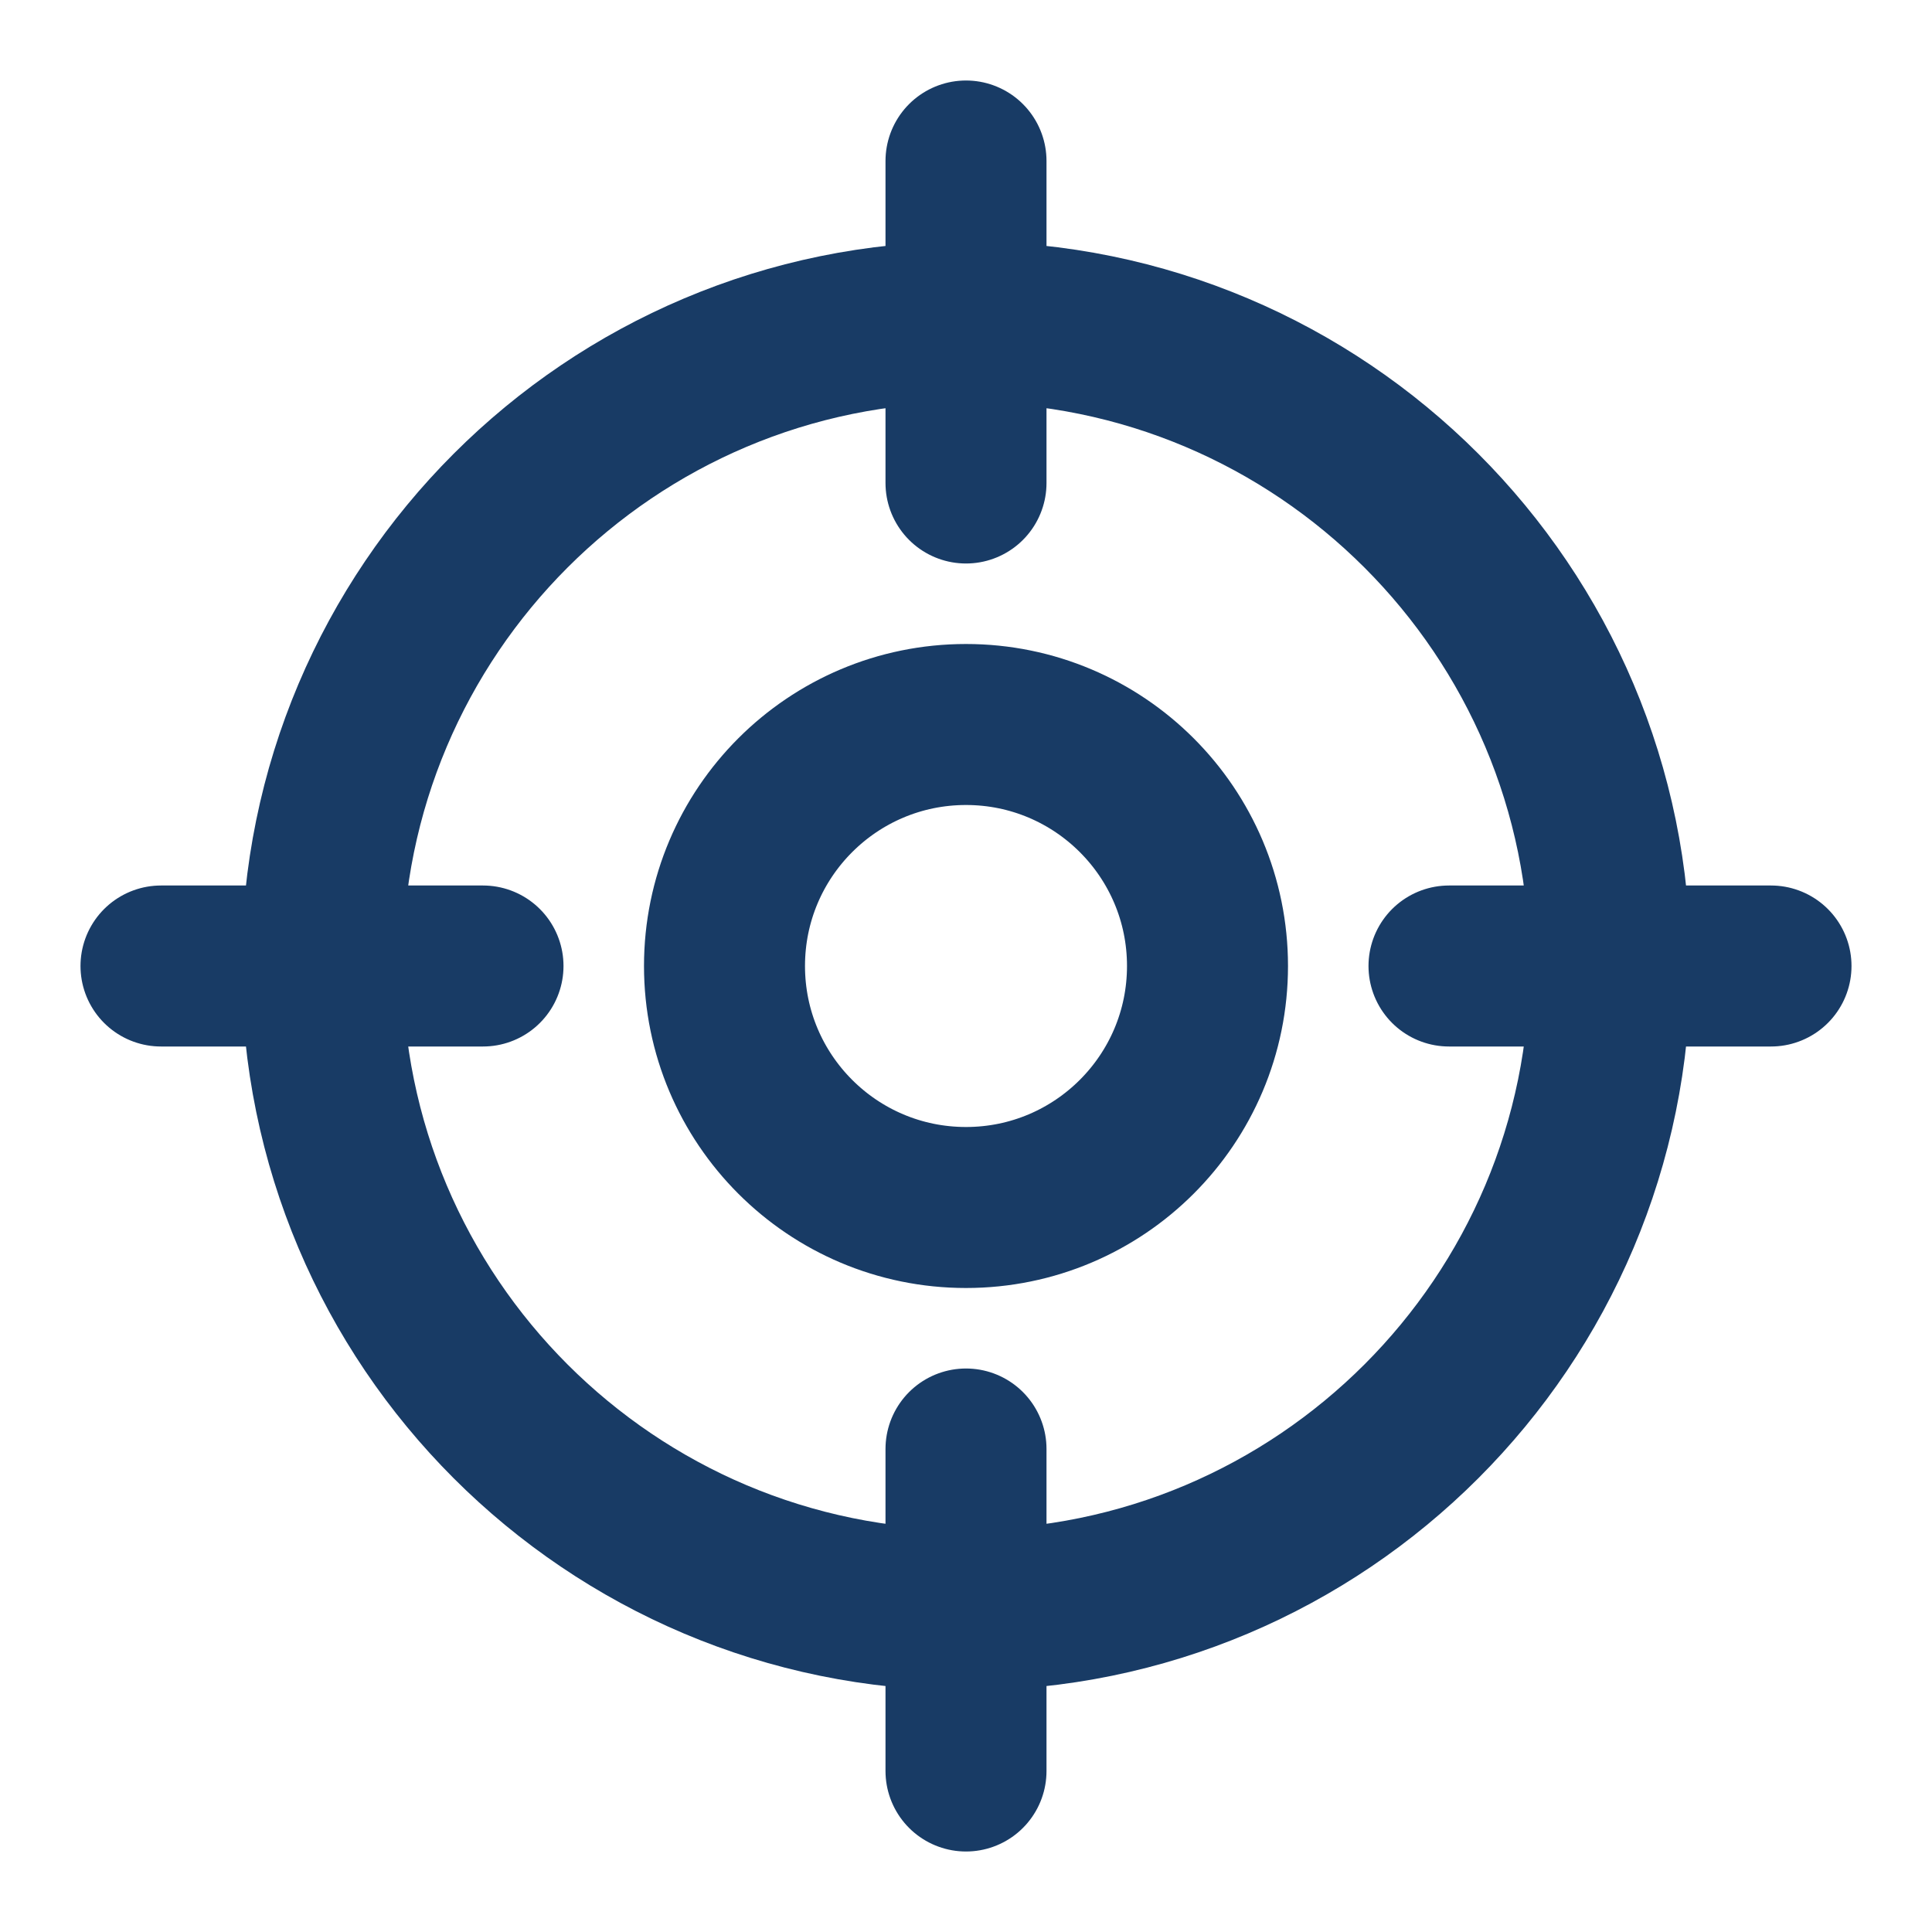 <svg width="24" height="24" viewBox="0 0 24 24" fill="none" xmlns="http://www.w3.org/2000/svg">
<g id="target-03">
<path id="Icon" d="M22 12H18M6 12H2M12 6V2M12 22V18M20 12C20 16.418 16.418 20 12 20C7.582 20 4 16.418 4 12C4 7.582 7.582 4 12 4C16.418 4 20 7.582 20 12ZM15 12C15 13.657 13.657 15 12 15C10.343 15 9 13.657 9 12C9 10.343 10.343 9 12 9C13.657 9 15 10.343 15 12Z" stroke="#183B65" stroke-width="2" stroke-linecap="round" stroke-linejoin="round"/>
</g>
</svg>
